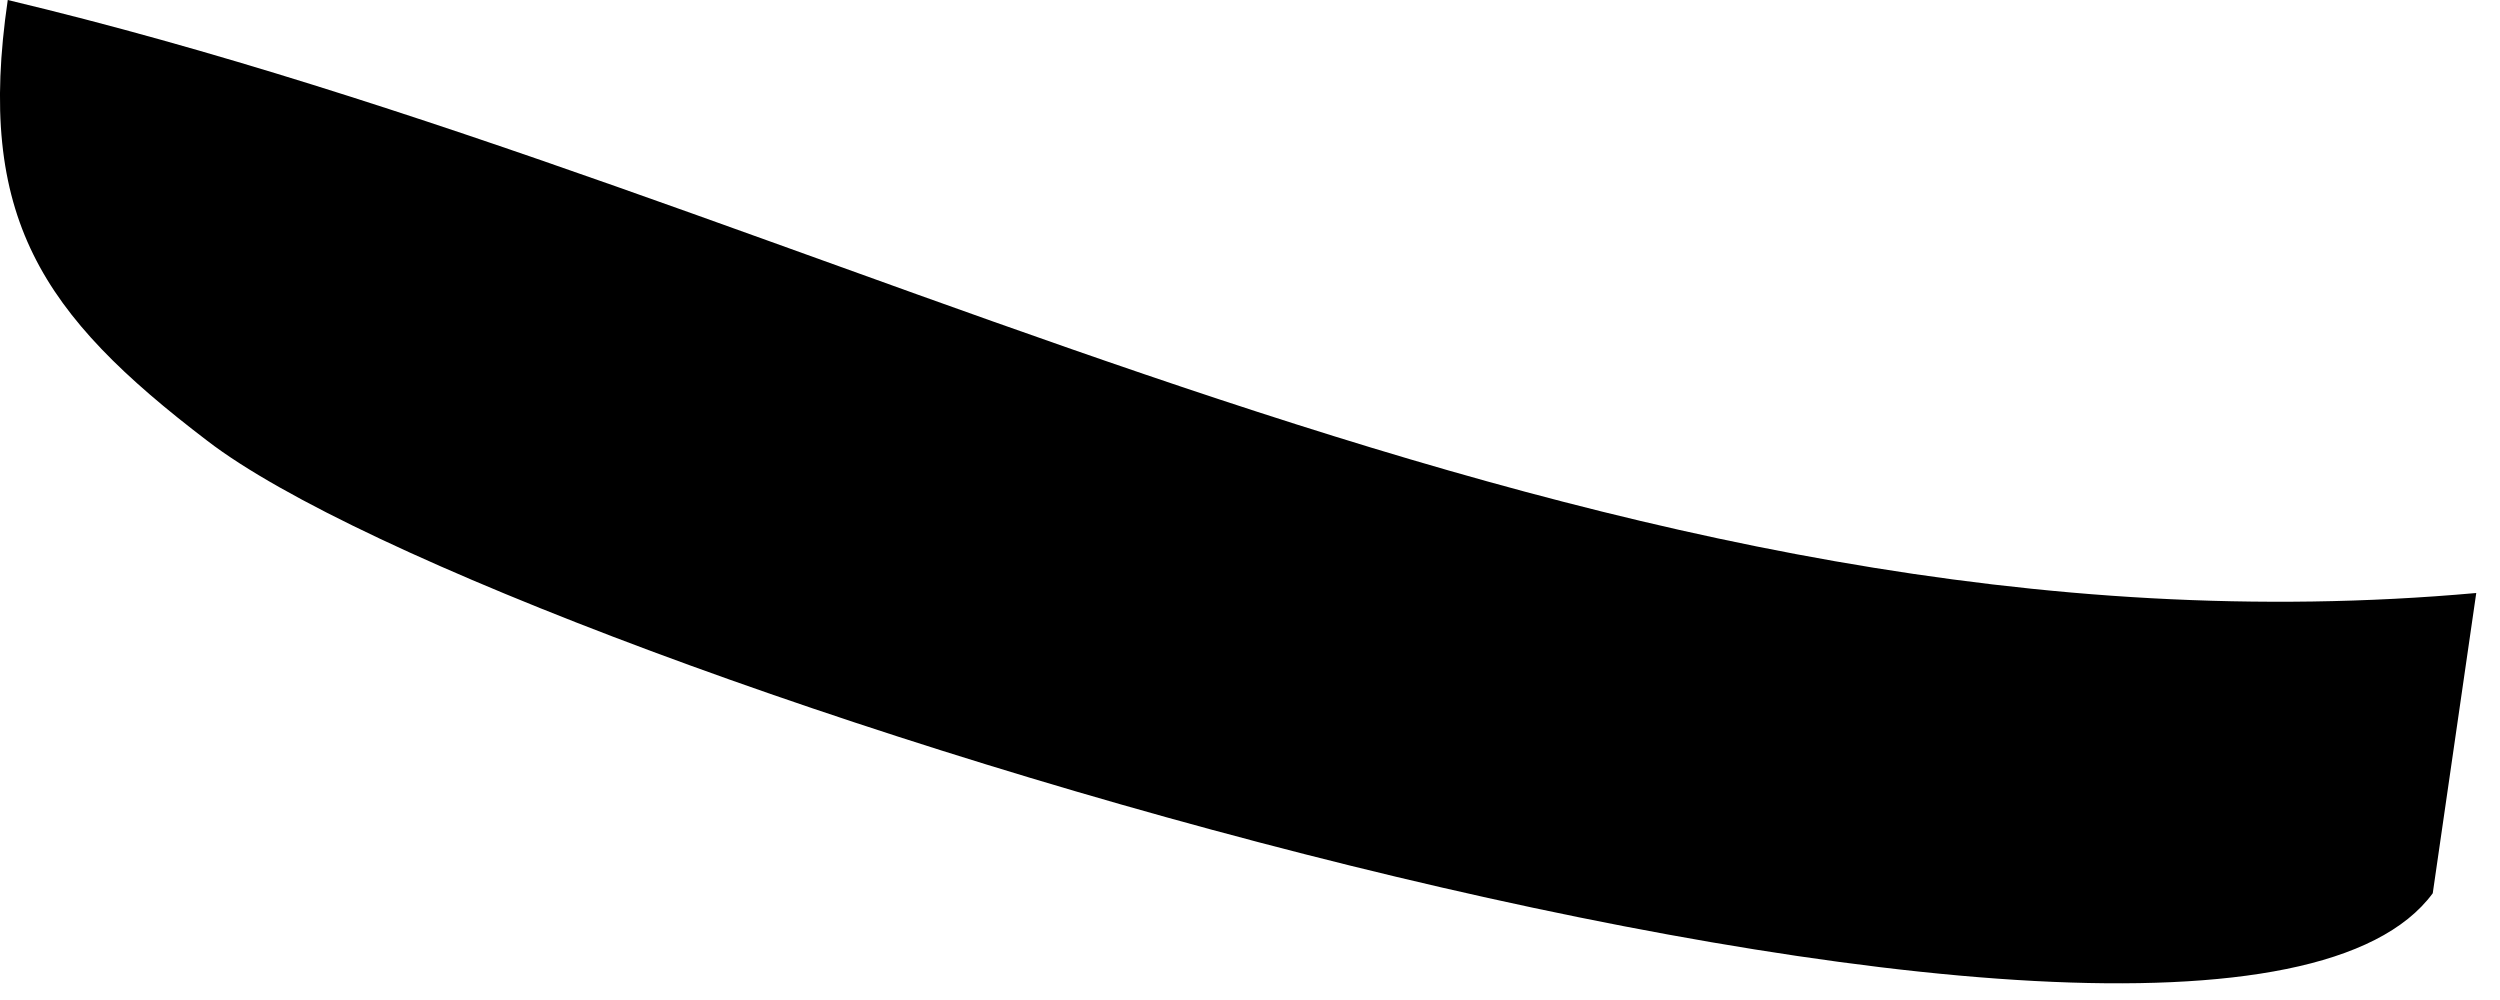 <?xml version="1.0" encoding="utf-8"?>
<svg xmlns="http://www.w3.org/2000/svg" fill="none" height="100%" overflow="visible" preserveAspectRatio="none" style="display: block;" viewBox="0 0 10 4" width="100%">
<path d="M9.905 2.372L9.731 3.573C8.853 4.767 2.031 2.688 0.829 1.763C0.165 1.257 -0.096 0.87 0.031 0C3.312 0.783 6.387 2.688 9.905 2.372Z" fill="black" id="Vector"/>
</svg>